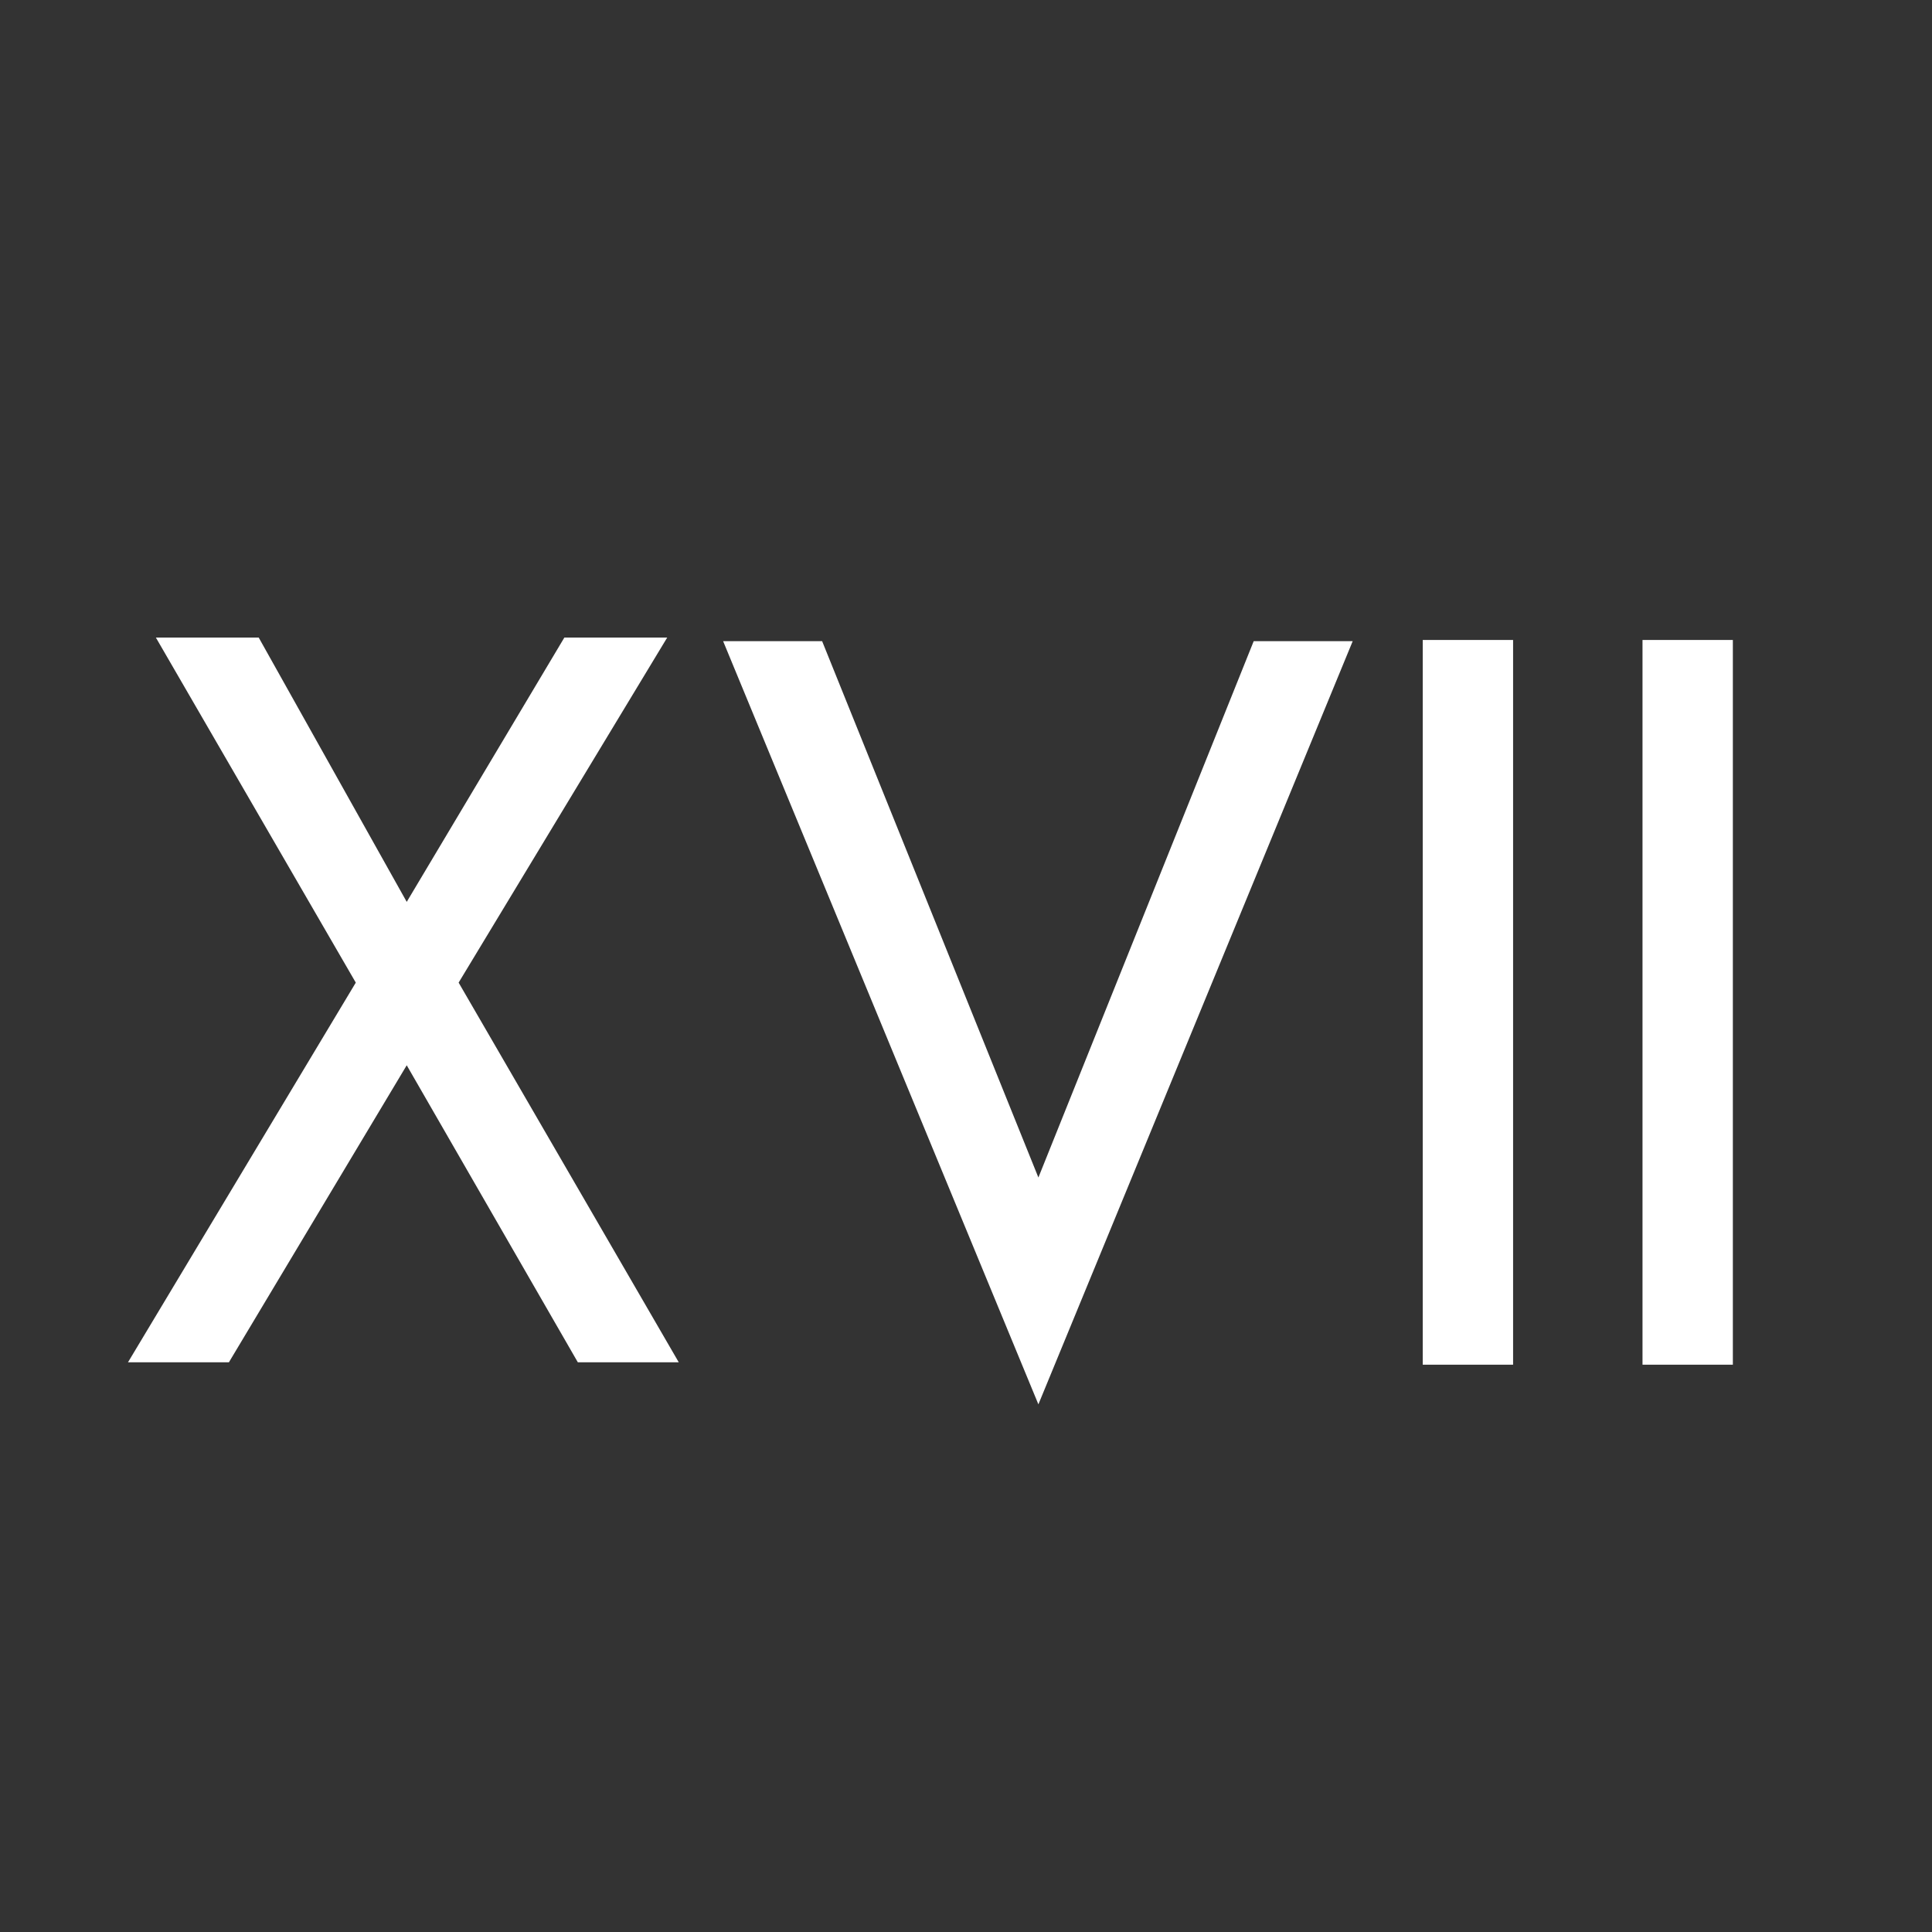 <svg width="800" height="800" viewBox="0 0 800 800" fill="none" xmlns="http://www.w3.org/2000/svg">
<rect x="0" y="0" width="800" height="800" fill="#333333" stroke="none"/>
<path d="M626.539 565.089H589.127V265H626.539V565.089Z" fill="white"/>
<path d="M717.539 565.089H680.127V265H717.539V565.089Z" fill="white"/>
<path d="M429.976 487.582L519.127 265.5H560.12L429.976 581.509L299.434 265.5H340.428L429.976 487.582Z" fill="white"/>
<path d="M64.542 264H107.127L168.418 373.449L233.689 264H276.275L189.91 406.88L281.051 564.088H239.262L168.418 441.108L94.79 564.088H53L147.324 406.88L64.542 264Z" fill="white"/>
</svg>
